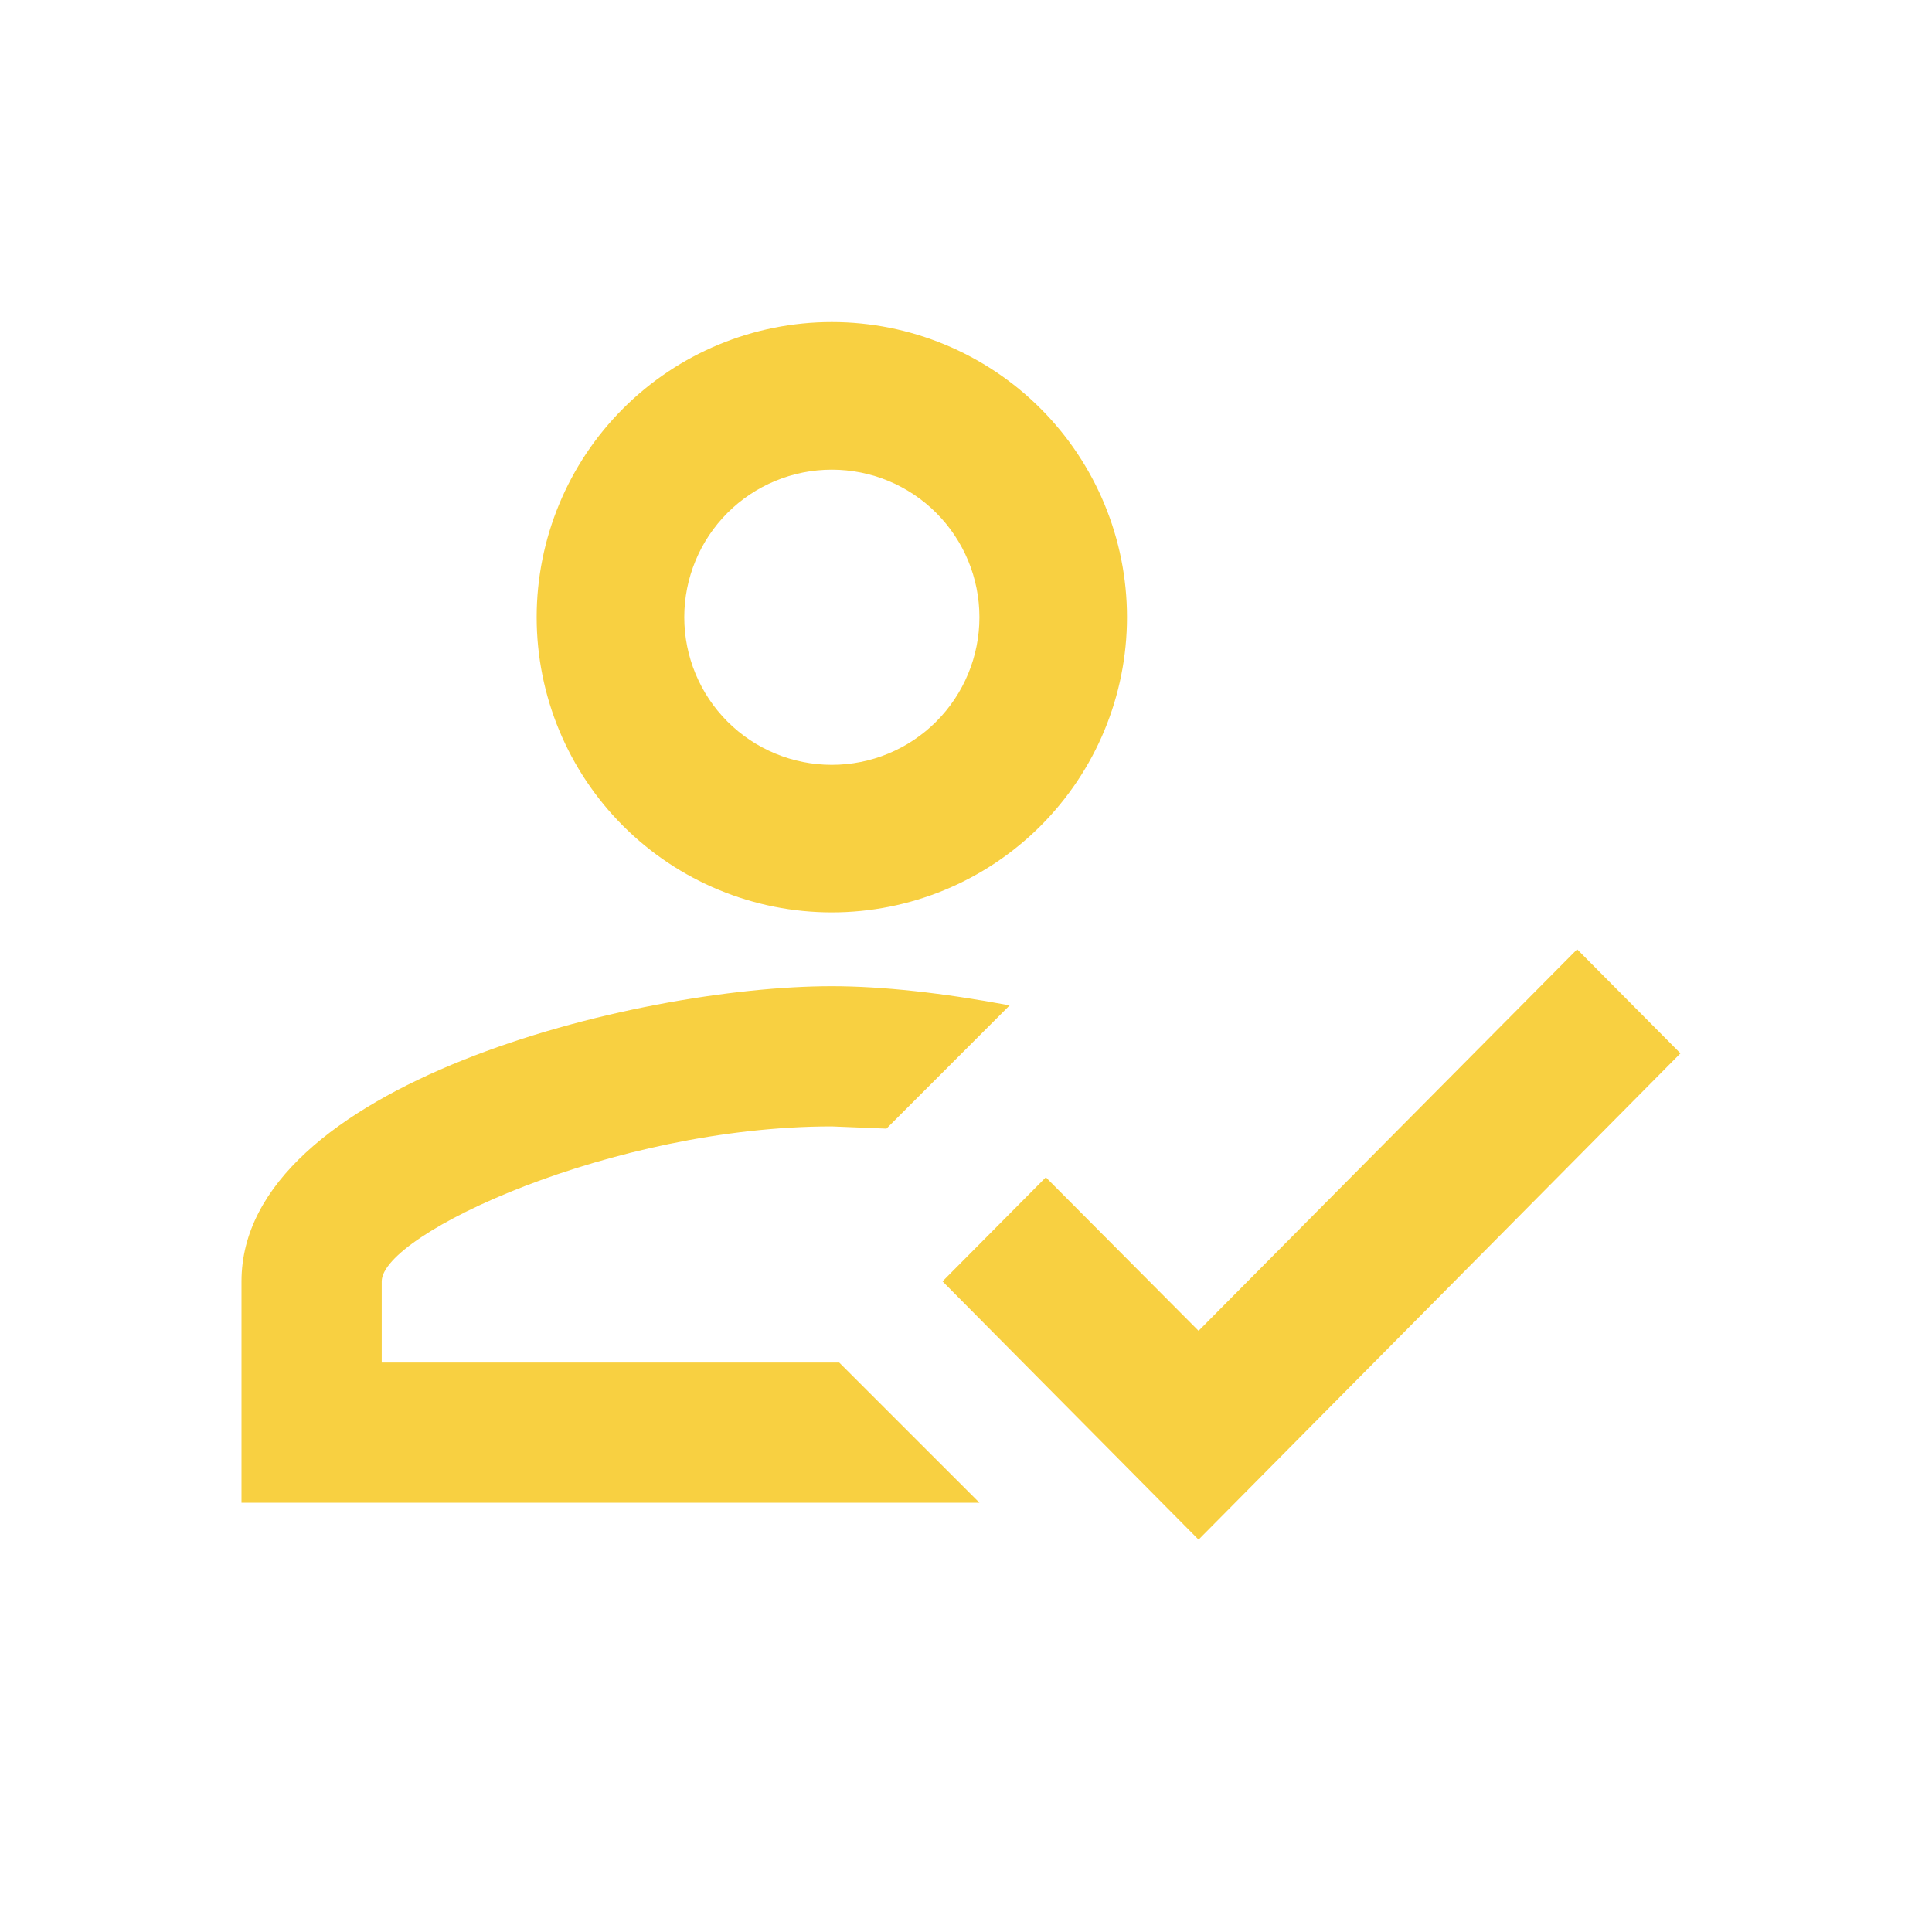 <svg xmlns="http://www.w3.org/2000/svg" fill="none" viewBox="0 0 40 40" height="40" width="40">
<path fill="#F8D041" d="M32.653 19.654L34.792 21.808L24.815 31.876L19.514 26.529L21.653 24.375L24.815 27.553L32.653 19.654ZM17.222 6.668C18.843 6.668 20.397 7.312 21.543 8.458C22.689 9.604 23.333 11.158 23.333 12.779C23.333 14.4 22.689 15.954 21.543 17.1C20.397 18.246 18.843 18.89 17.222 18.89C15.601 18.89 14.047 18.246 12.901 17.1C11.755 15.954 11.111 14.4 11.111 12.779C11.111 11.158 11.755 9.604 12.901 8.458C14.047 7.312 15.601 6.668 17.222 6.668ZM17.222 9.724C16.412 9.724 15.635 10.045 15.062 10.618C14.489 11.191 14.167 11.969 14.167 12.779C14.167 13.589 14.489 14.367 15.062 14.94C15.635 15.513 16.412 15.835 17.222 15.835C18.033 15.835 18.81 15.513 19.383 14.94C19.956 14.367 20.278 13.589 20.278 12.779C20.278 11.969 19.956 11.191 19.383 10.618C18.81 10.045 18.033 9.724 17.222 9.724ZM17.222 20.418C18.261 20.418 19.514 20.555 20.904 20.815L18.353 23.367L17.222 23.321C12.685 23.321 7.903 25.551 7.903 26.529V28.21H17.375L20.278 31.112H5V26.529C5 22.465 13.143 20.418 17.222 20.418Z"></path>
</svg>
